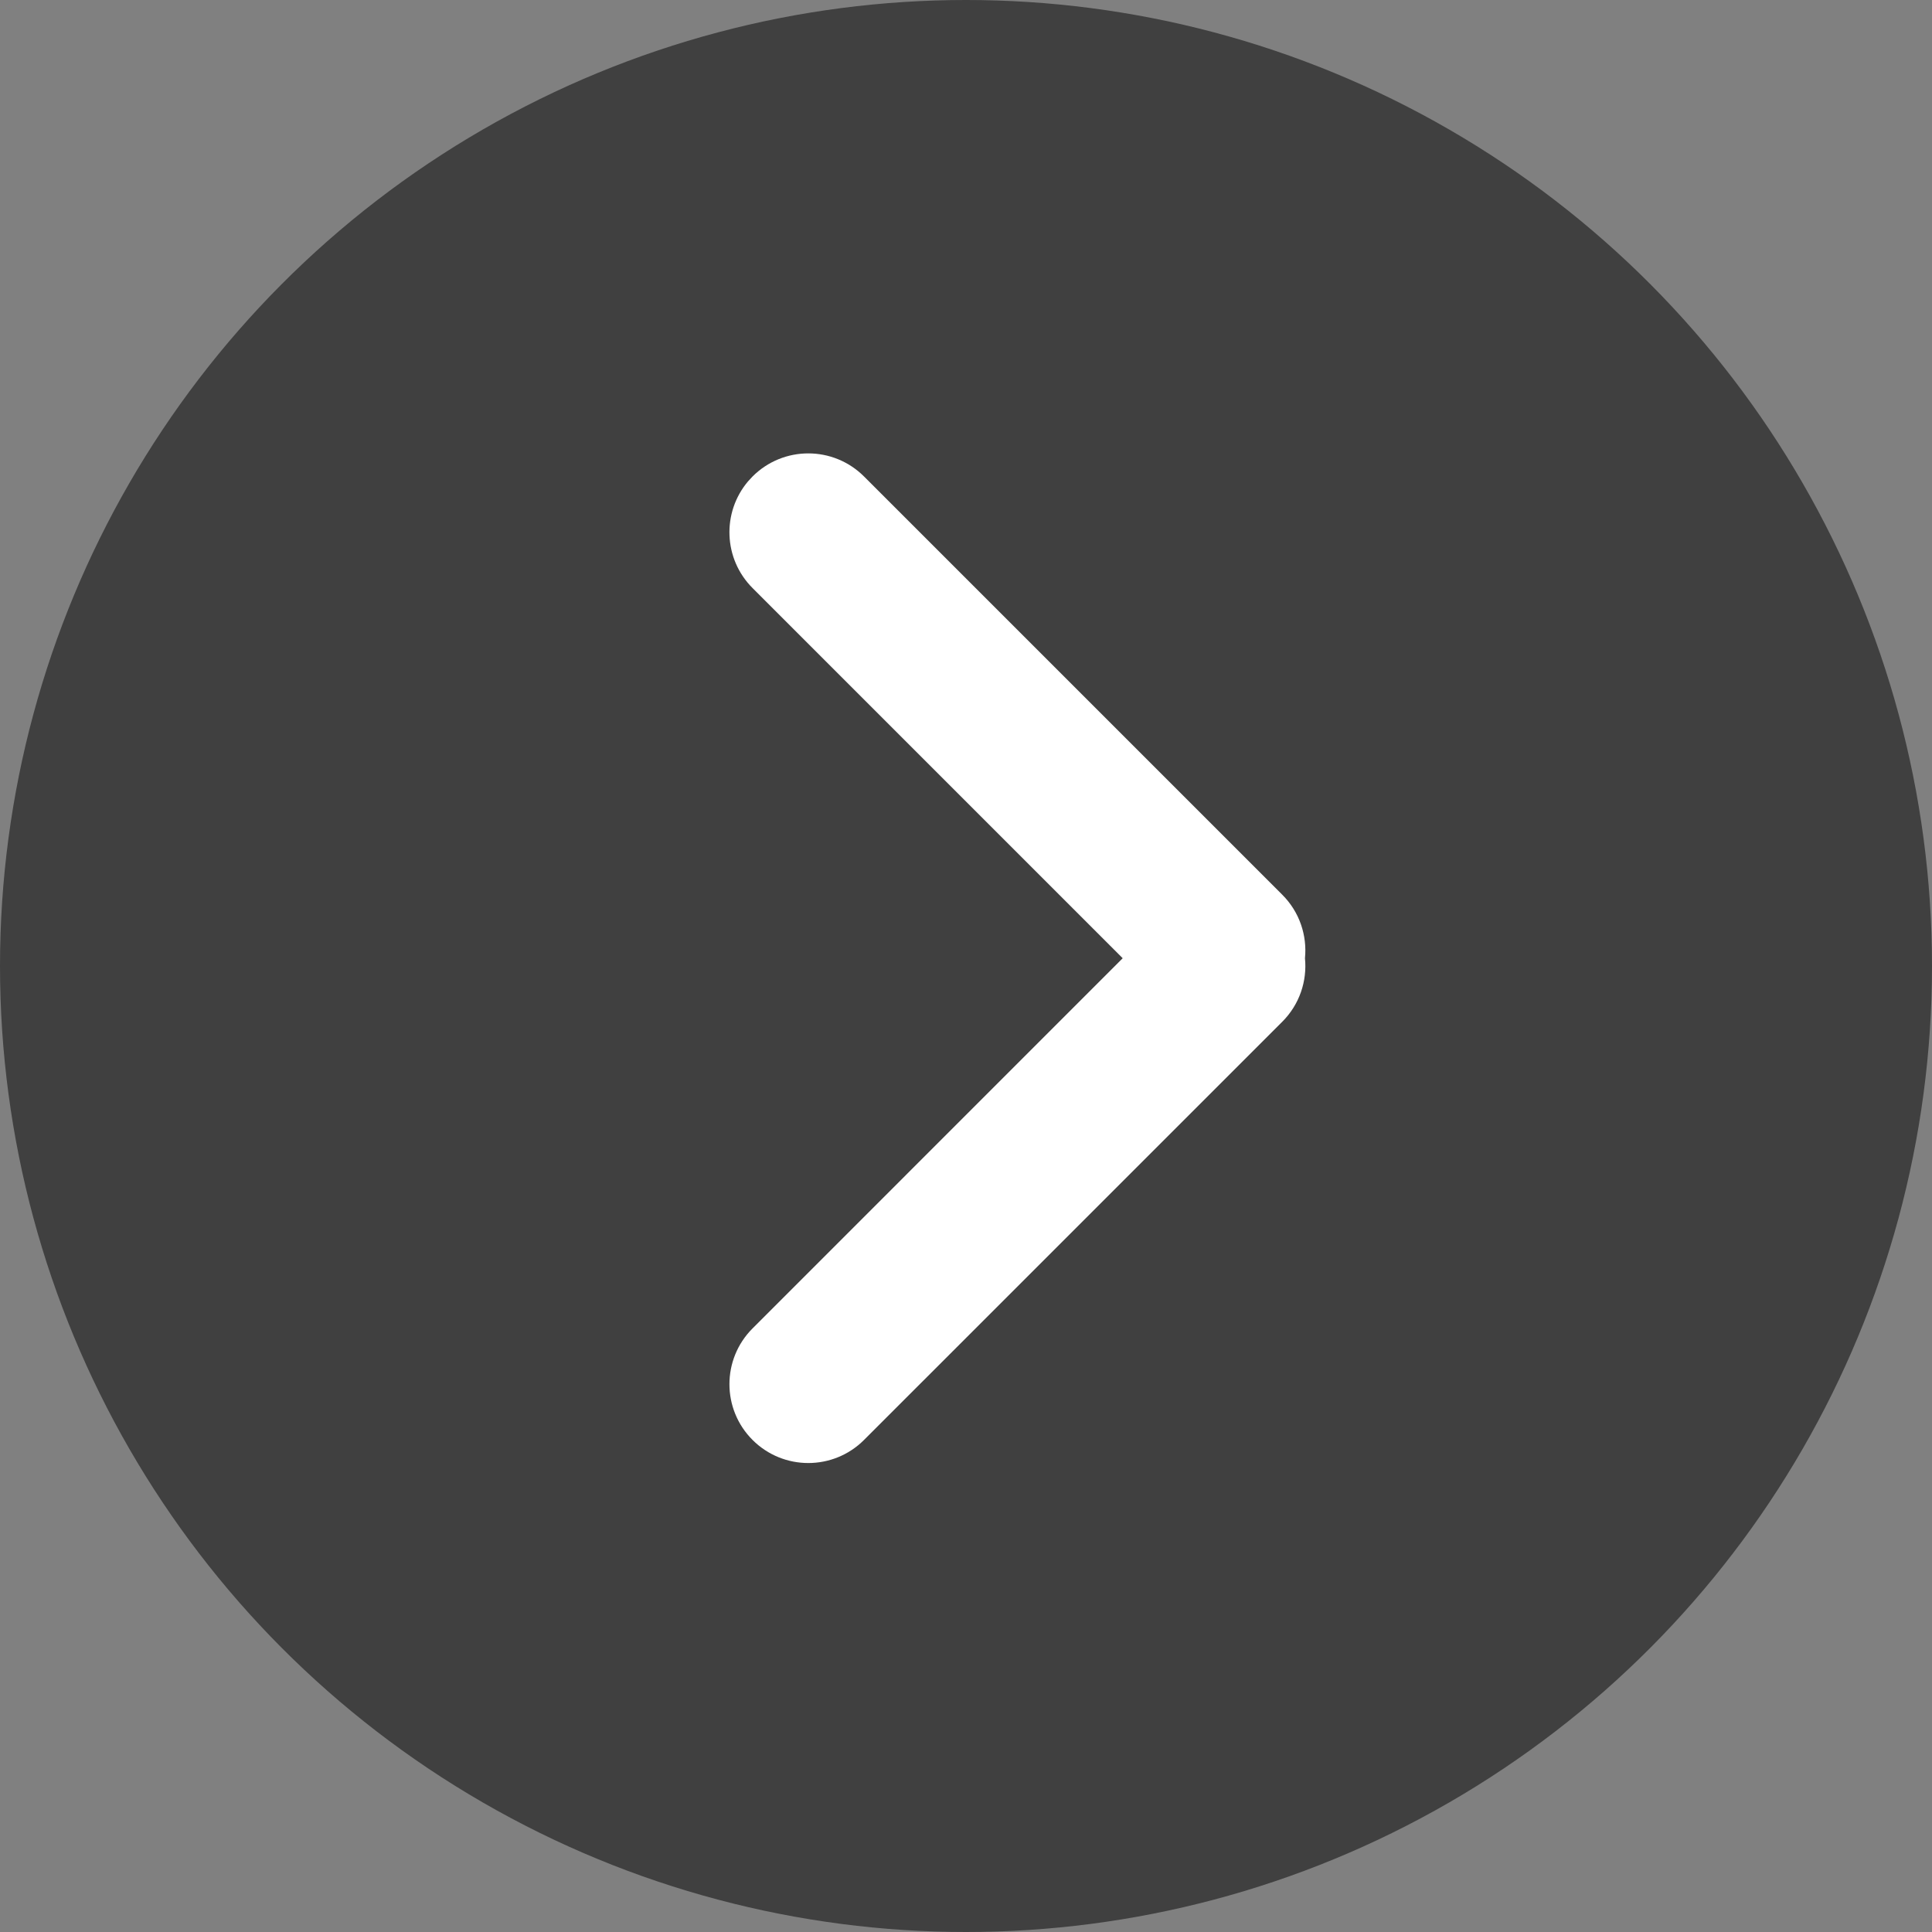 <?xml version="1.0" encoding="UTF-8"?>
<svg width="49px" height="49px" viewBox="0 0 49 49" version="1.1" xmlns="http://www.w3.org/2000/svg" xmlns:xlink="http://www.w3.org/1999/xlink">
    <rect x="0" y="0" width="49" height="49" fill="#808080" stroke="none"/>
    <!-- Generator: Sketch 62 (91390) - https://sketch.com -->
    <title>Arrow-right</title>
    <desc>Created with Sketch.</desc>
    <g id="Icons" stroke="none" stroke-width="1" fill="none" fill-rule="evenodd">
        <g id="Icons-/-Arrow-Right">
            <g id="Arrow-right">
                <circle id="Oval" fill="#404040" cx="24.5" cy="24.5" r="24.5"></circle>
                <path d="M16.414,17.586 L25.803,26.974 L35.192,17.586 C35.932,16.846 37.108,16.807 37.894,17.469 L38.021,17.586 C38.802,18.367 38.802,19.633 38.021,20.414 L38.021,20.414 L27.414,31.021 C26.974,31.462 26.378,31.654 25.803,31.597 C25.228,31.654 24.633,31.462 24.192,31.021 L13.586,20.414 C12.805,19.633 12.805,18.367 13.586,17.586 C14.367,16.805 15.633,16.805 16.414,17.586 Z" id="-Arrow-Right" fill="#FFFFFF" transform="translate(25.803, 24.303) rotate(-90) translate(-25.803, -24.303) "></path>
            </g>
        </g>
    </g>
</svg>